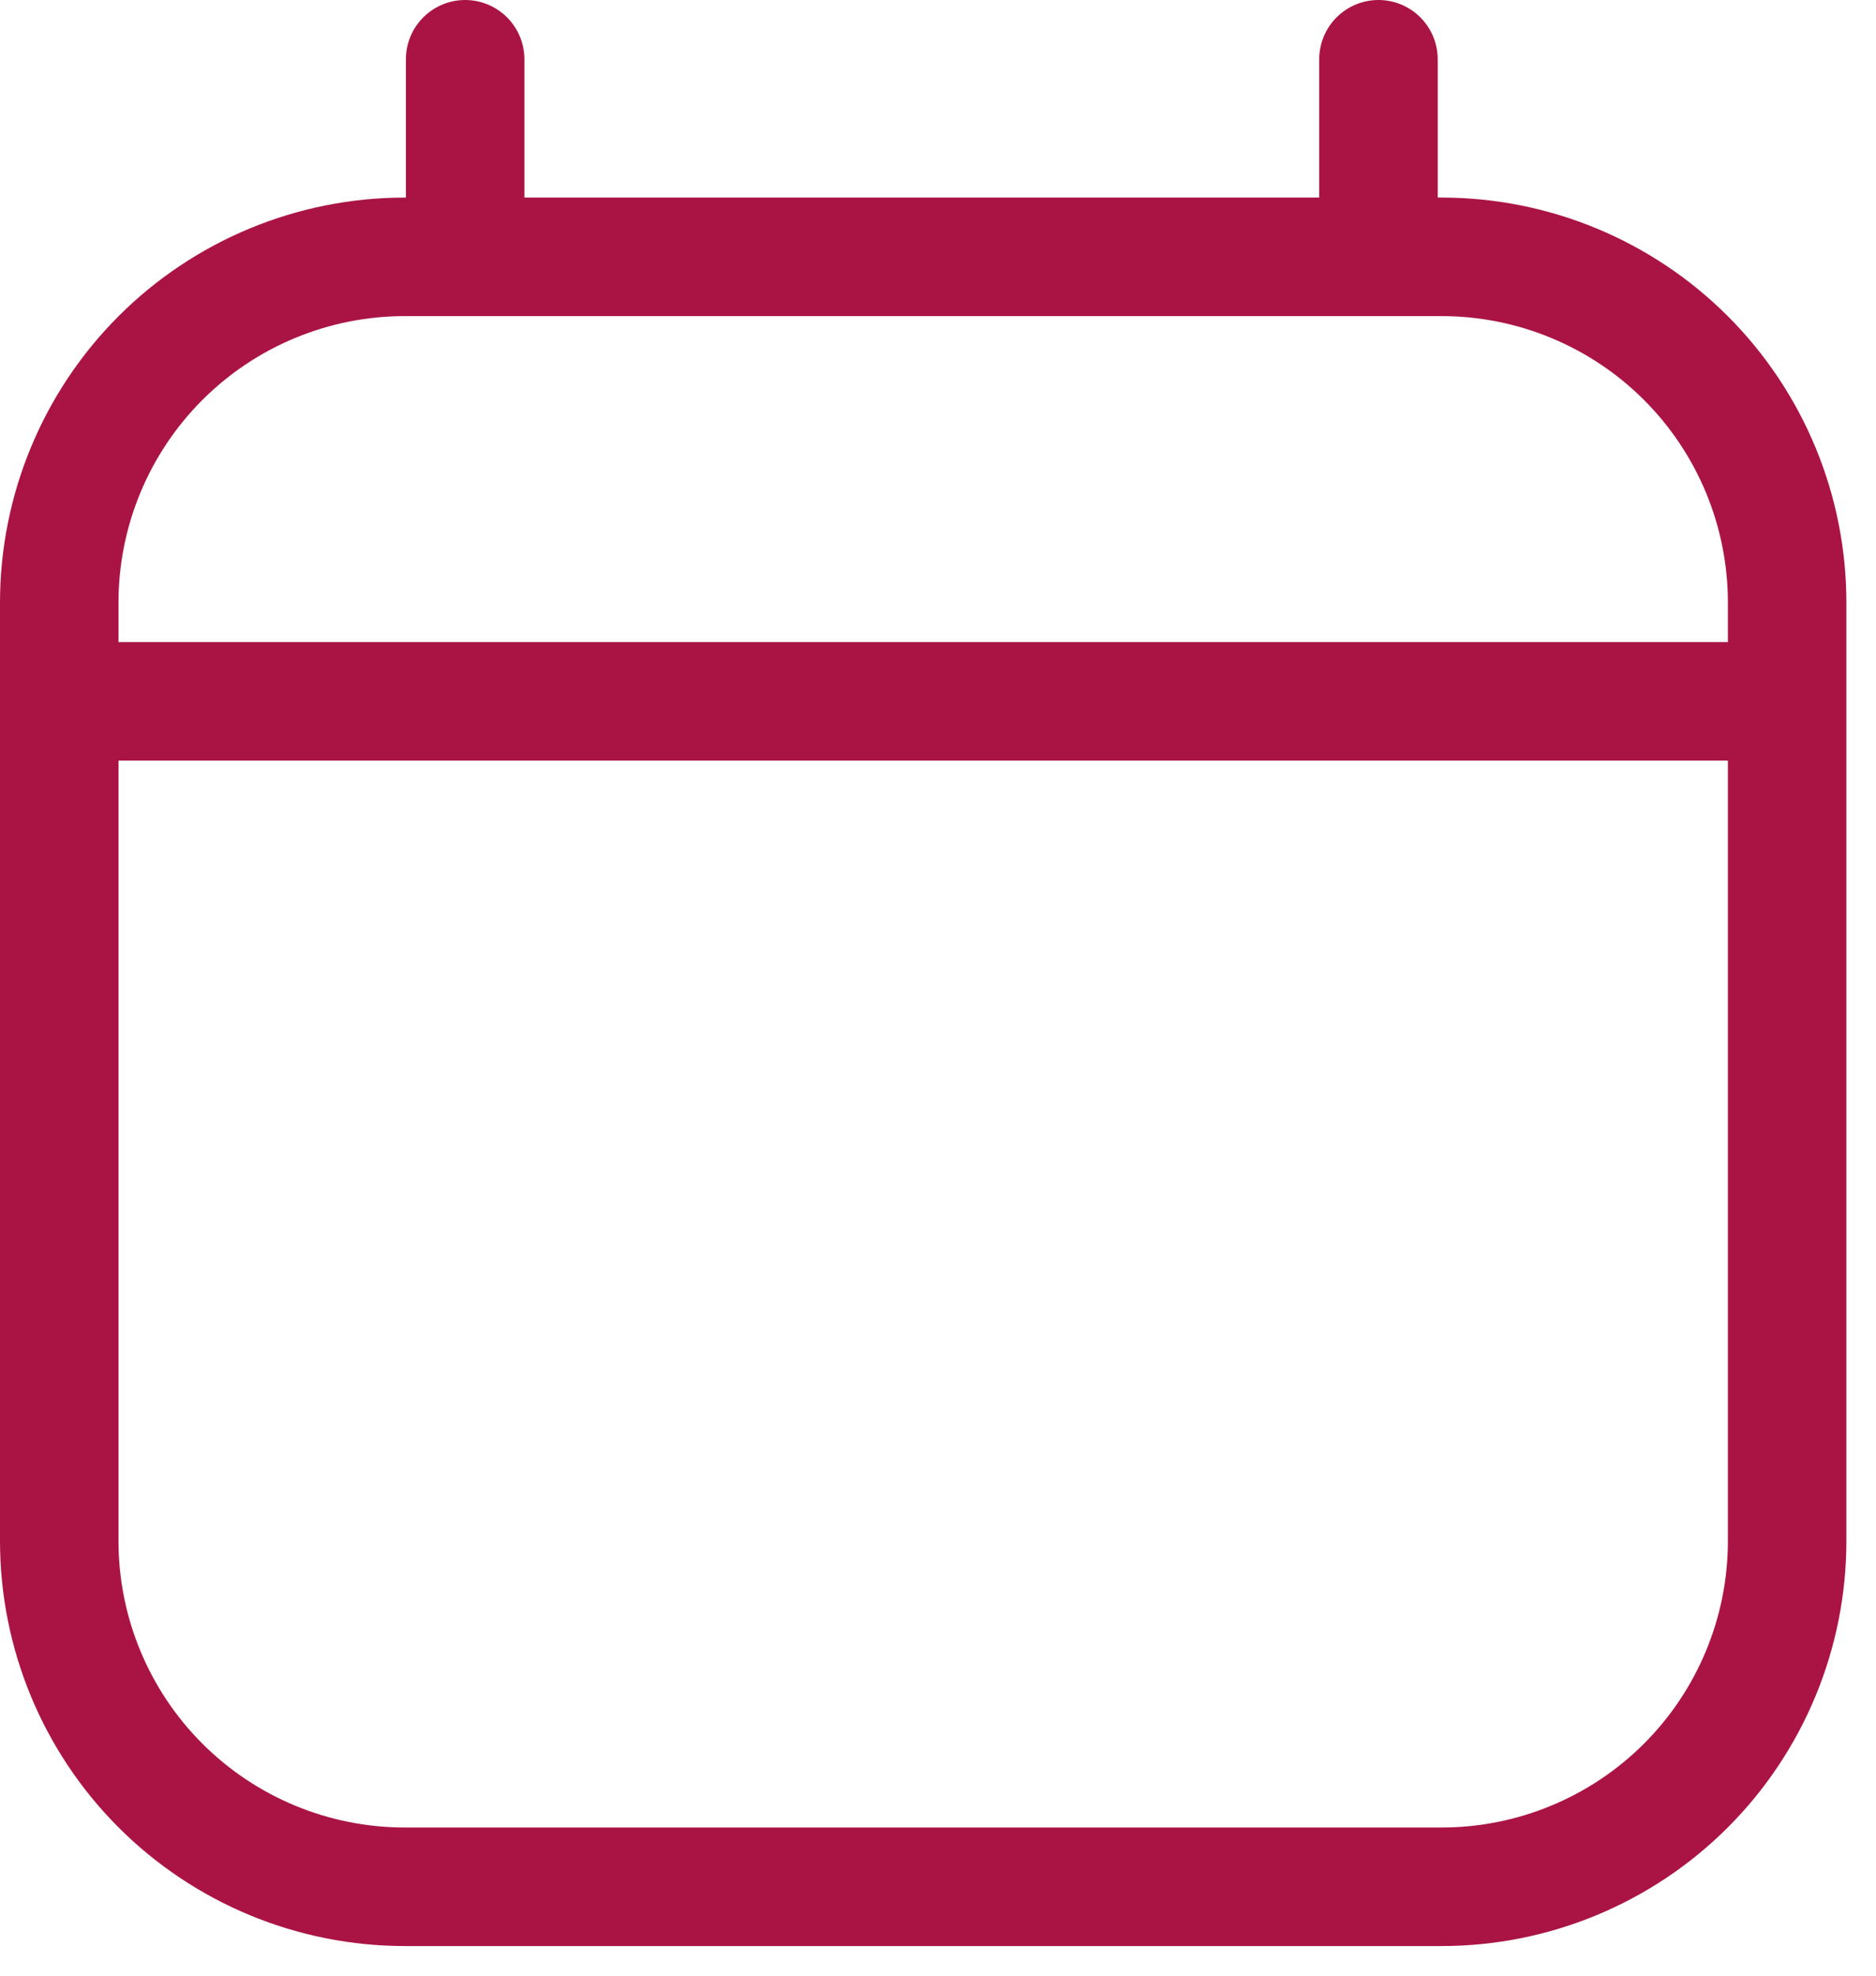 <svg xmlns="http://www.w3.org/2000/svg" fill="none" viewBox="0 0 19 20" height="20" width="19">
<path stroke-linejoin="round" stroke-linecap="round" stroke-width="1.2" stroke="#AA1444" d="M0.6 7.1H18.1M4.711 2.6V0.6M13.961 2.6V0.6M14.6 2.6H4.1C3.172 2.6 2.281 2.969 1.625 3.625C0.969 4.281 0.6 5.172 0.6 6.1V15.6C0.6 16.528 0.969 17.419 1.625 18.075C2.281 18.731 3.172 19.1 4.1 19.1H14.6C15.528 19.1 16.419 18.731 17.075 18.075C17.731 17.419 18.1 16.528 18.1 15.6V6.1C18.1 5.172 17.731 4.281 17.075 3.625C16.419 2.969 15.528 2.6 14.6 2.6Z"></path>
</svg>
